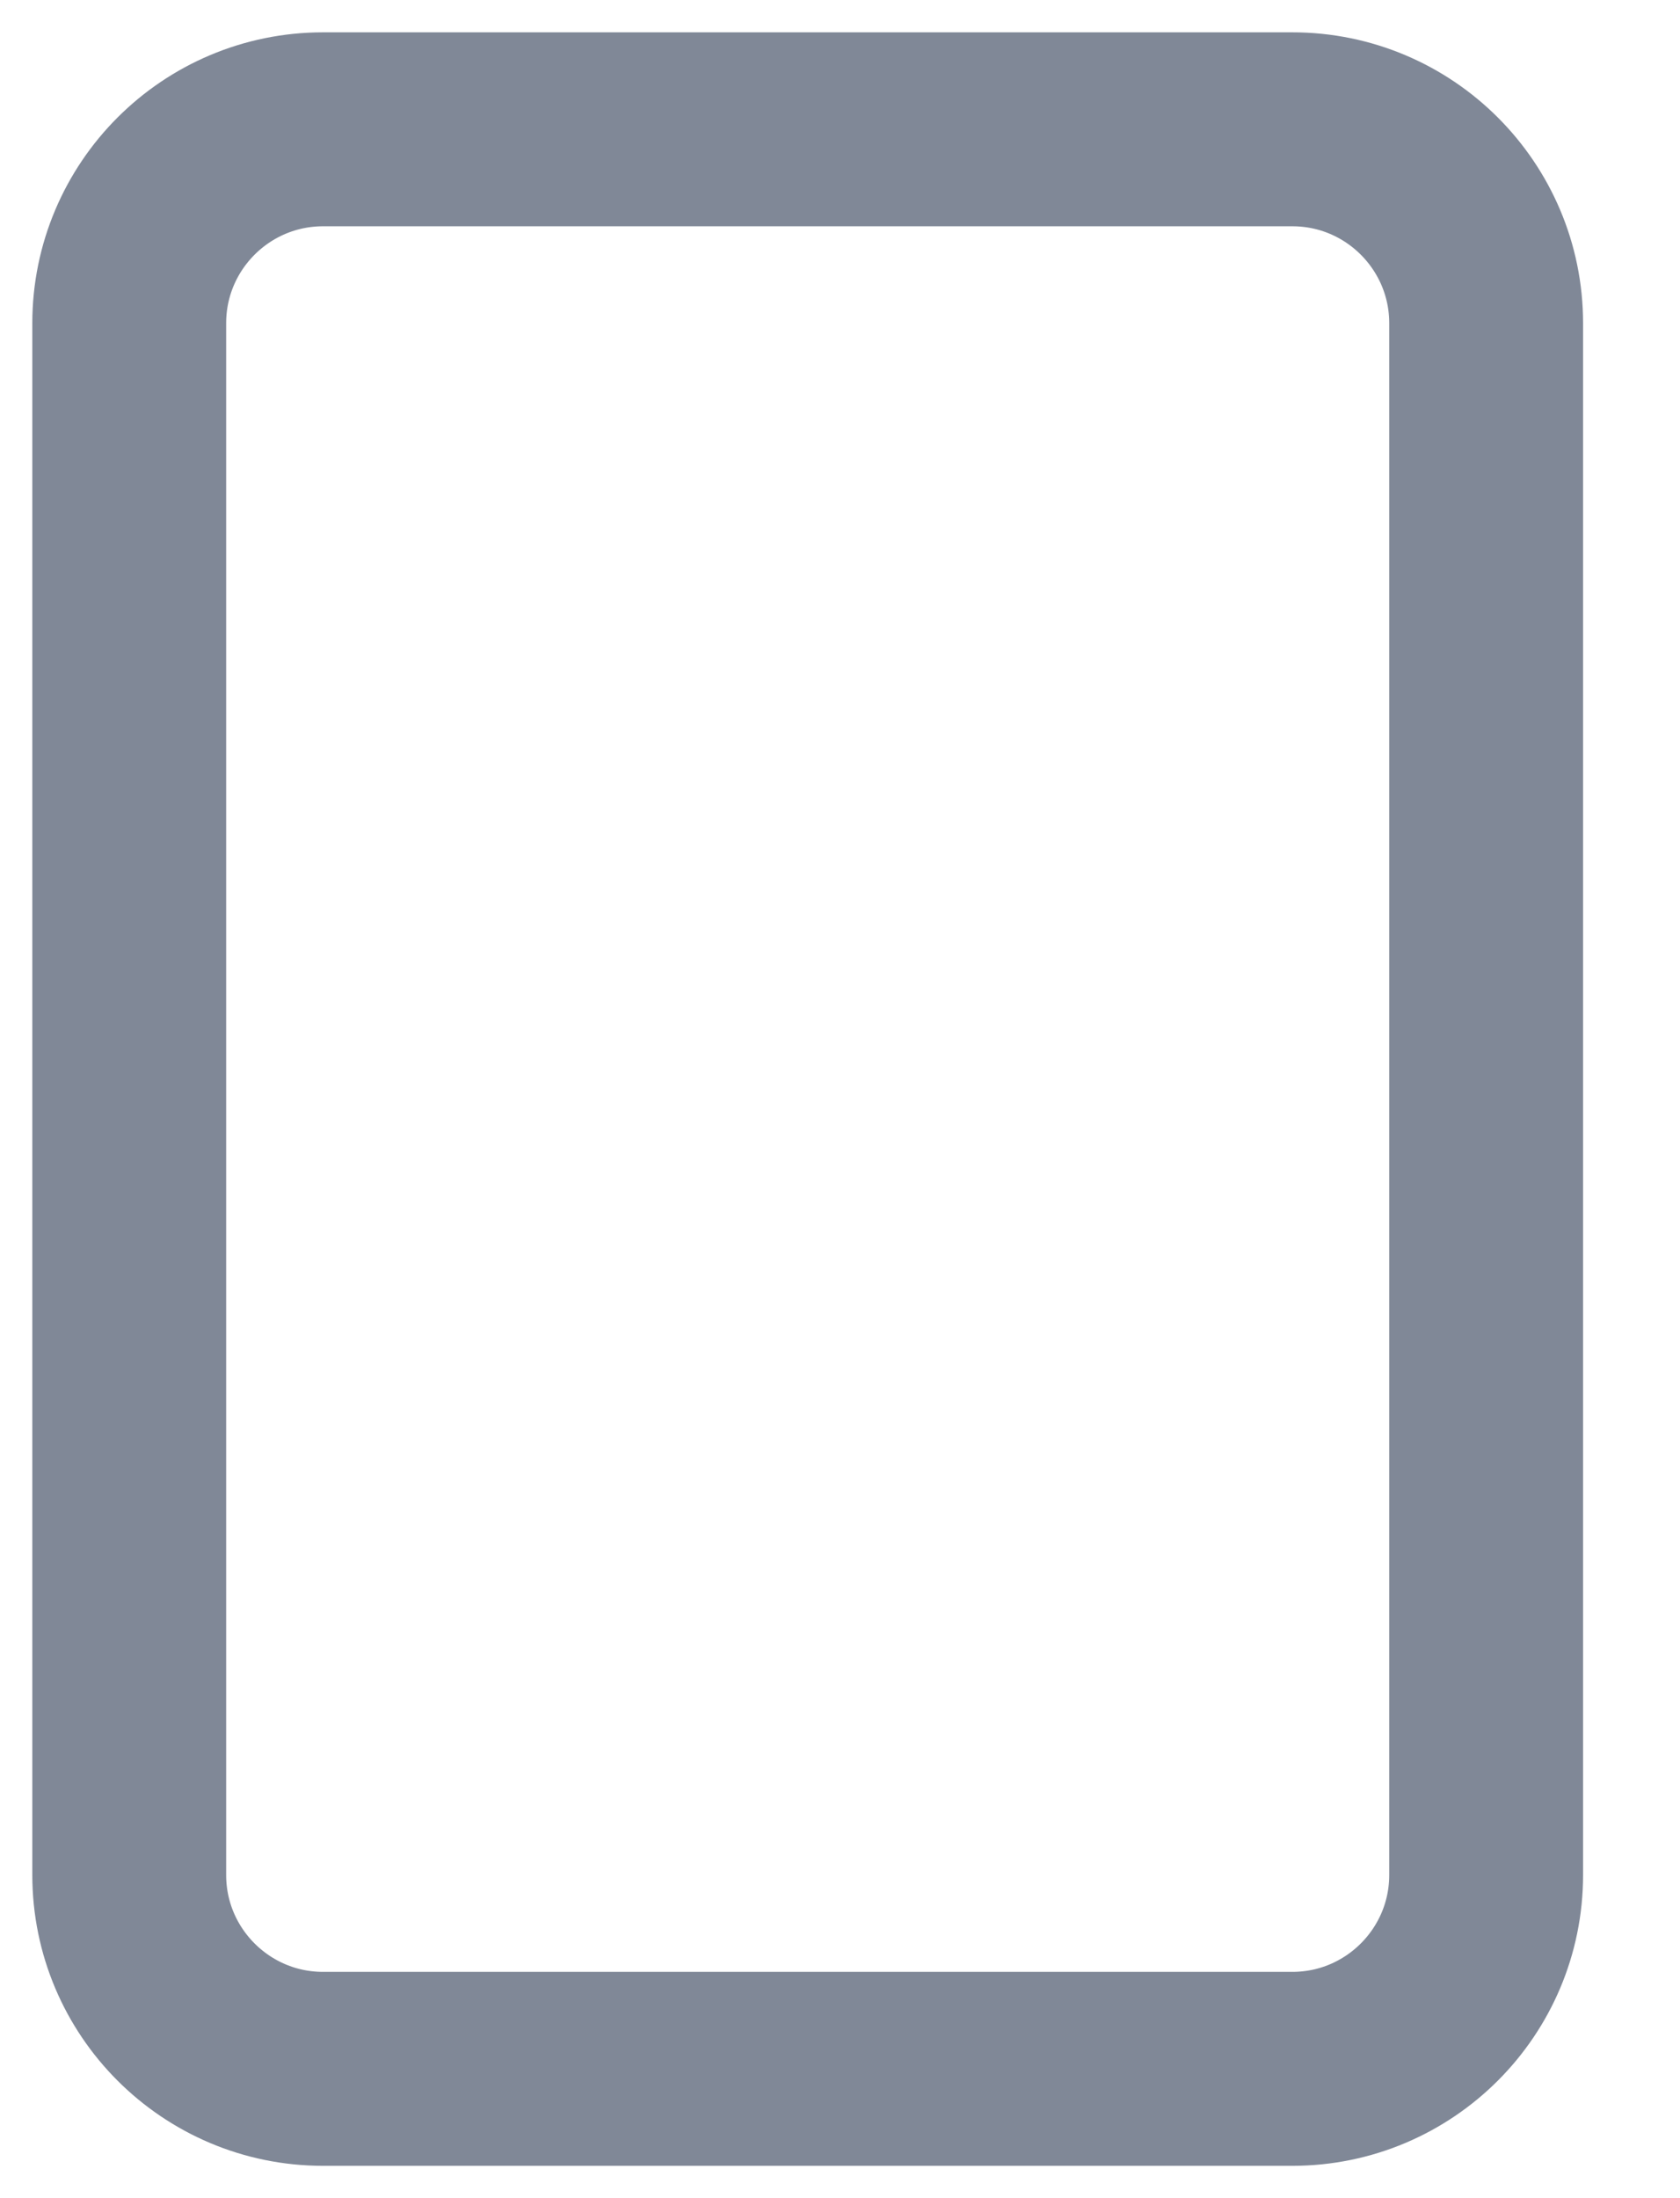 <?xml version="1.0" encoding="utf-8"?>
<svg xmlns="http://www.w3.org/2000/svg" fill="none" height="100%" overflow="visible" preserveAspectRatio="none" style="display: block;" viewBox="0 0 13 17" width="100%">
<path d="M10 1H2.5C1.672 1 1 1.672 1 2.5V14.5C1 15.328 1.672 16 2.5 16H10C10.828 16 11.5 15.328 11.5 14.5V2.5C11.5 1.672 10.828 1 10 1Z" id="Icon" stroke="#808897" stroke-linecap="round" stroke-width="1.5"/>
</svg>